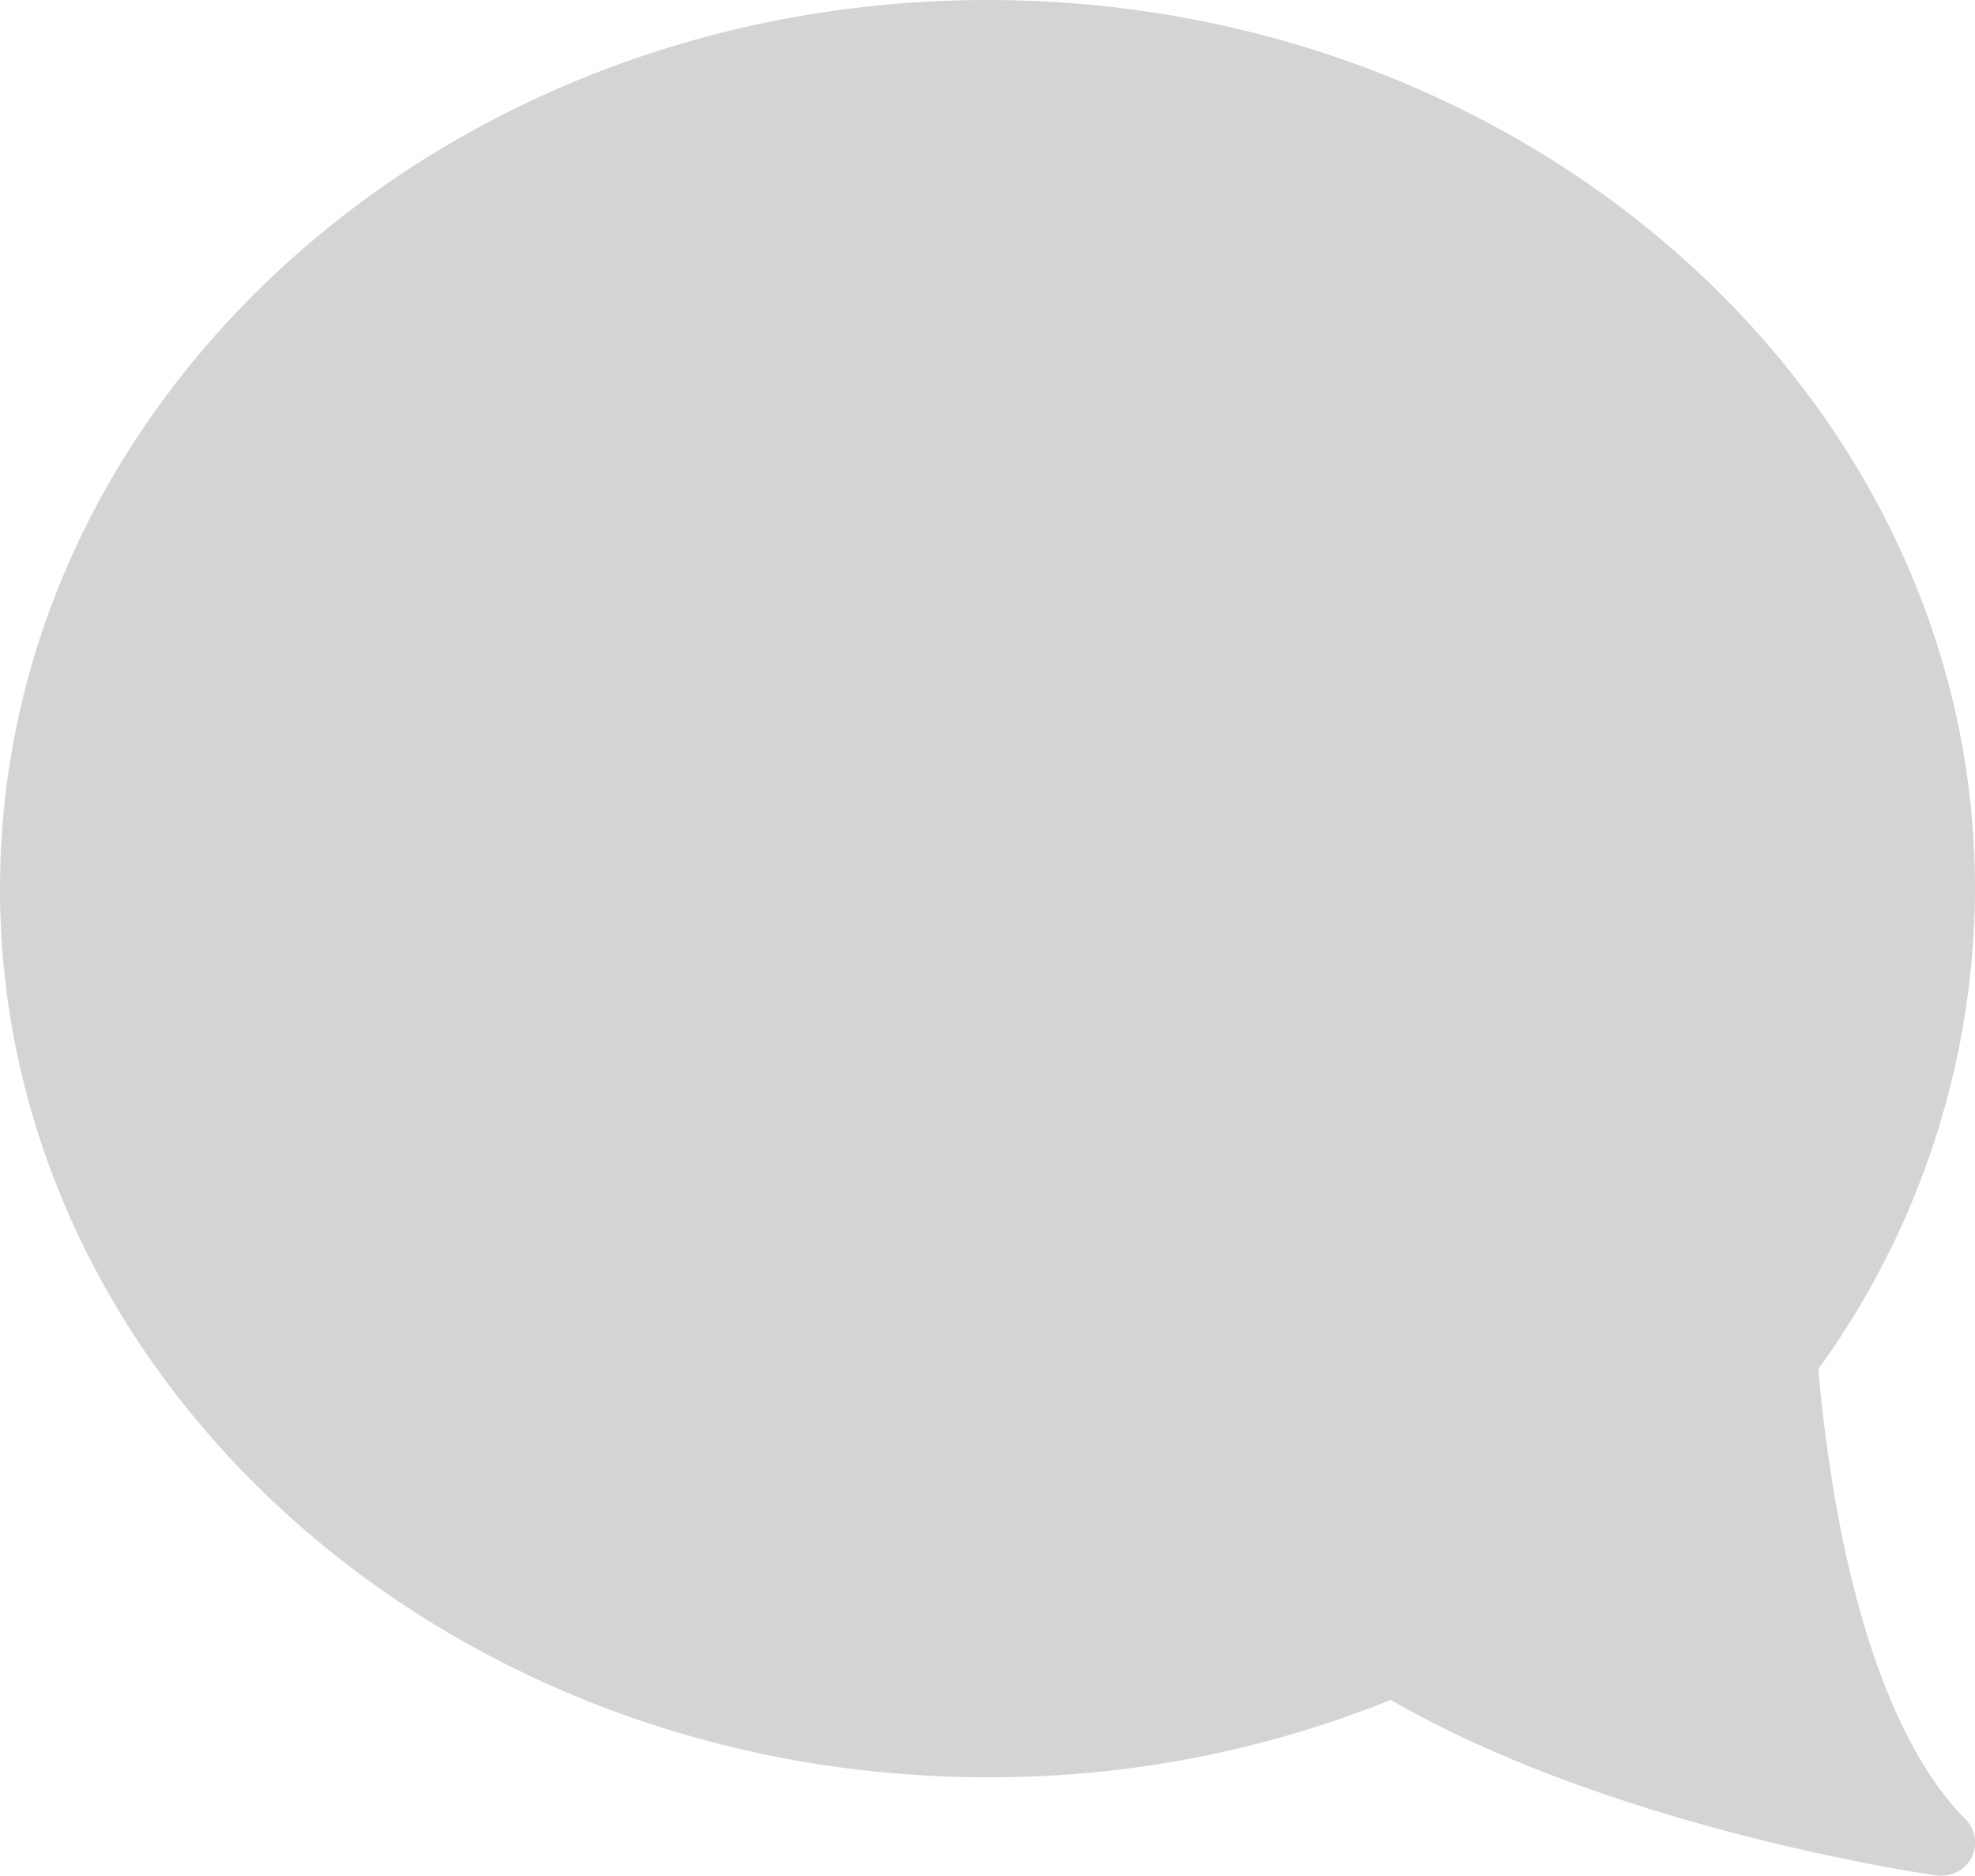 <svg xmlns="http://www.w3.org/2000/svg" viewBox="0 0 48 45.6"><defs><style>.icon-comment{fill:#d4d4d4;}</style></defs><g><g><path class="icon-comment" d="M44.19,33.28A20,20,0,0,0,48,21.6C48,9.69,37.23,0,24,0S0,9.69,0,21.6,10.77,43.2,24,43.2a26,26,0,0,0,9.8-1.88c5.44,3.14,13,4.23,13.29,4.27h.11a.82.82,0,0,0,.72-.44.82.82,0,0,0-.15-.93c-1.84-1.84-3.11-5.72-3.58-10.95Z"/></g></g></svg>